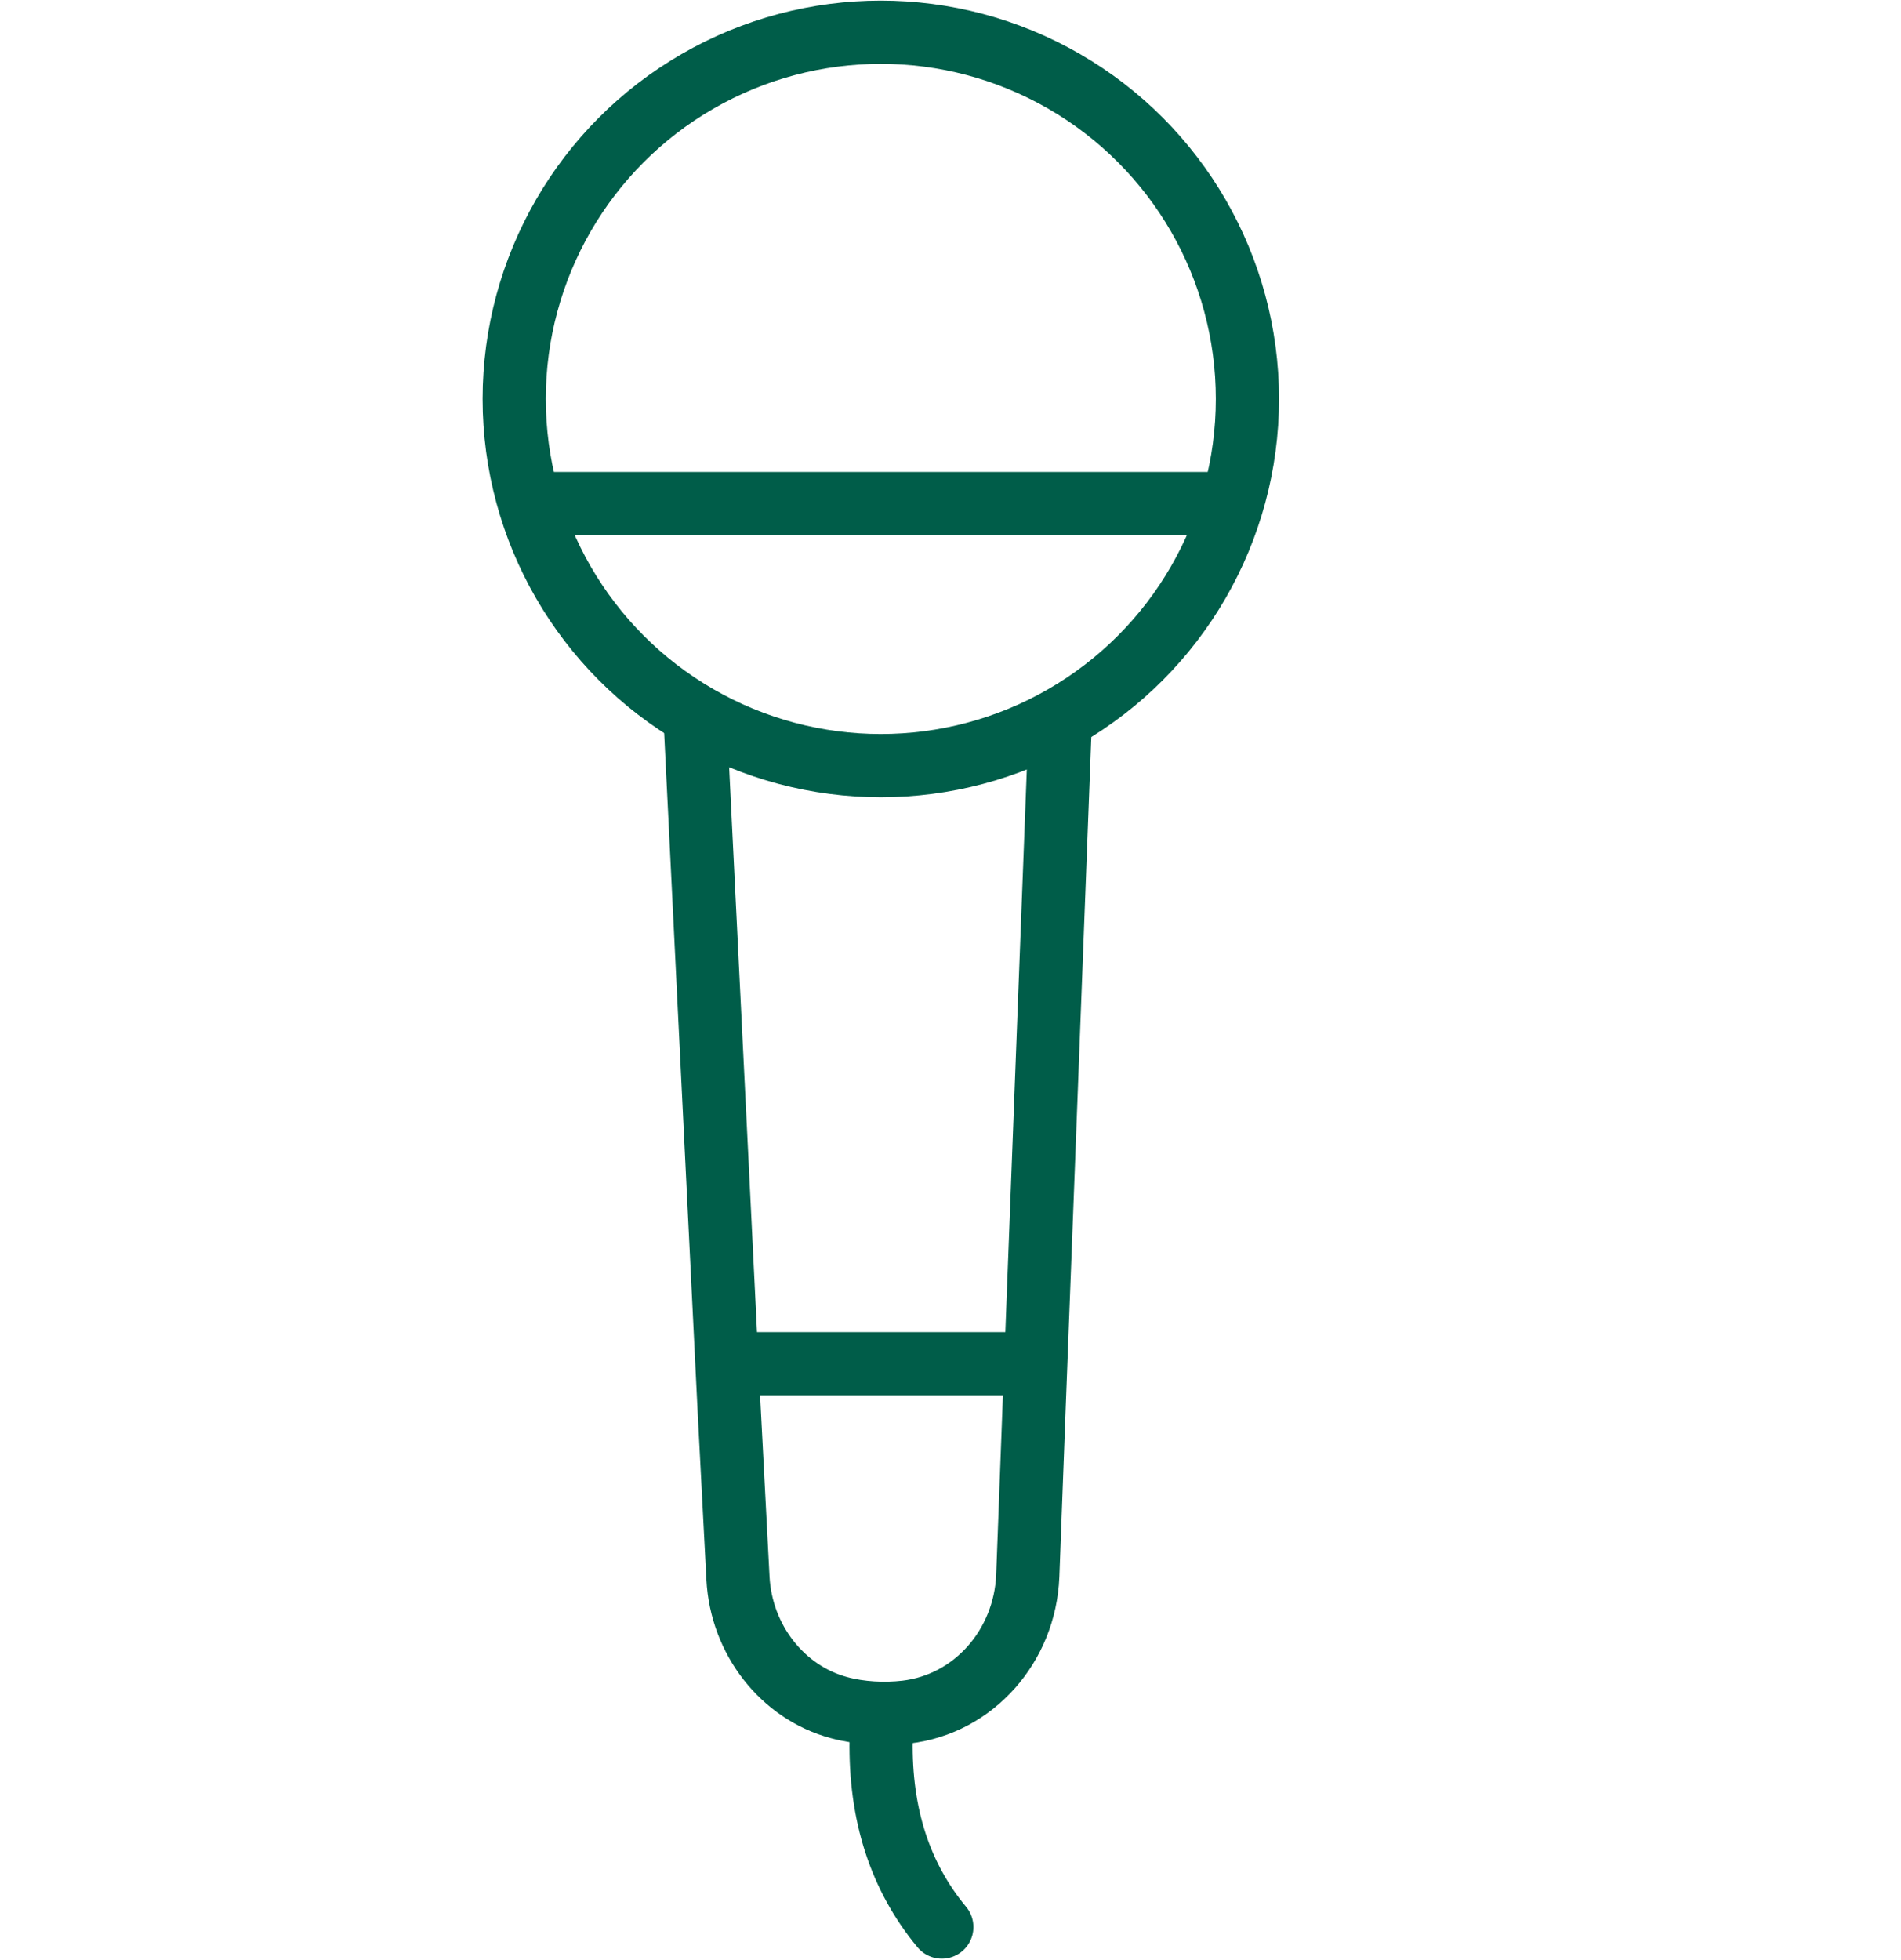 <?xml version="1.0" encoding="UTF-8"?> <svg xmlns="http://www.w3.org/2000/svg" width="60.15" height="62" viewBox="0 0 60.15 62"><defs><style>.uuid-7f917c92-caf2-48a9-80ee-6acdedbb1d12,.uuid-49b202d9-81dd-4154-ada9-8976e95ea788{fill:none;stroke:#005d49;stroke-miterlimit:10;stroke-width:2px;}.uuid-49b202d9-81dd-4154-ada9-8976e95ea788{fill-rule:evenodd;stroke-linecap:round;}</style></defs><g id="uuid-bf32f128-7f7e-44c5-a119-05dc7d28cdf1"><circle class="uuid-7f917c92-caf2-48a9-80ee-6acdedbb1d12" cx="27.87" cy="12.62" r="11.6"></circle><line class="uuid-7f917c92-caf2-48a9-80ee-6acdedbb1d12" x1="16.75" y1="15.93" x2="39" y2="15.93"></line><line class="uuid-7f917c92-caf2-48a9-80ee-6acdedbb1d12" x1="22.99" y1="43.14" x2="32.76" y2="43.14"></line></g><g id="uuid-7ea1a40d-ebae-45c0-bb83-fff1cf7deaae"><path class="uuid-7f917c92-caf2-48a9-80ee-6acdedbb1d12" d="m22.01,22.91s-.01.12,0,.15l1.06,21.49.28,5.37c.1,1.95,1.41,3.62,3.2,4.1.66.18,1.43.22,2.12.14,2.14-.25,3.76-2.09,3.85-4.31l.2-5.33.82-21.48"></path><path class="uuid-49b202d9-81dd-4154-ada9-8976e95ea788" d="m27.88,55.03c-.04,2.37.6,4.34,1.92,5.93"></path></g></svg> 